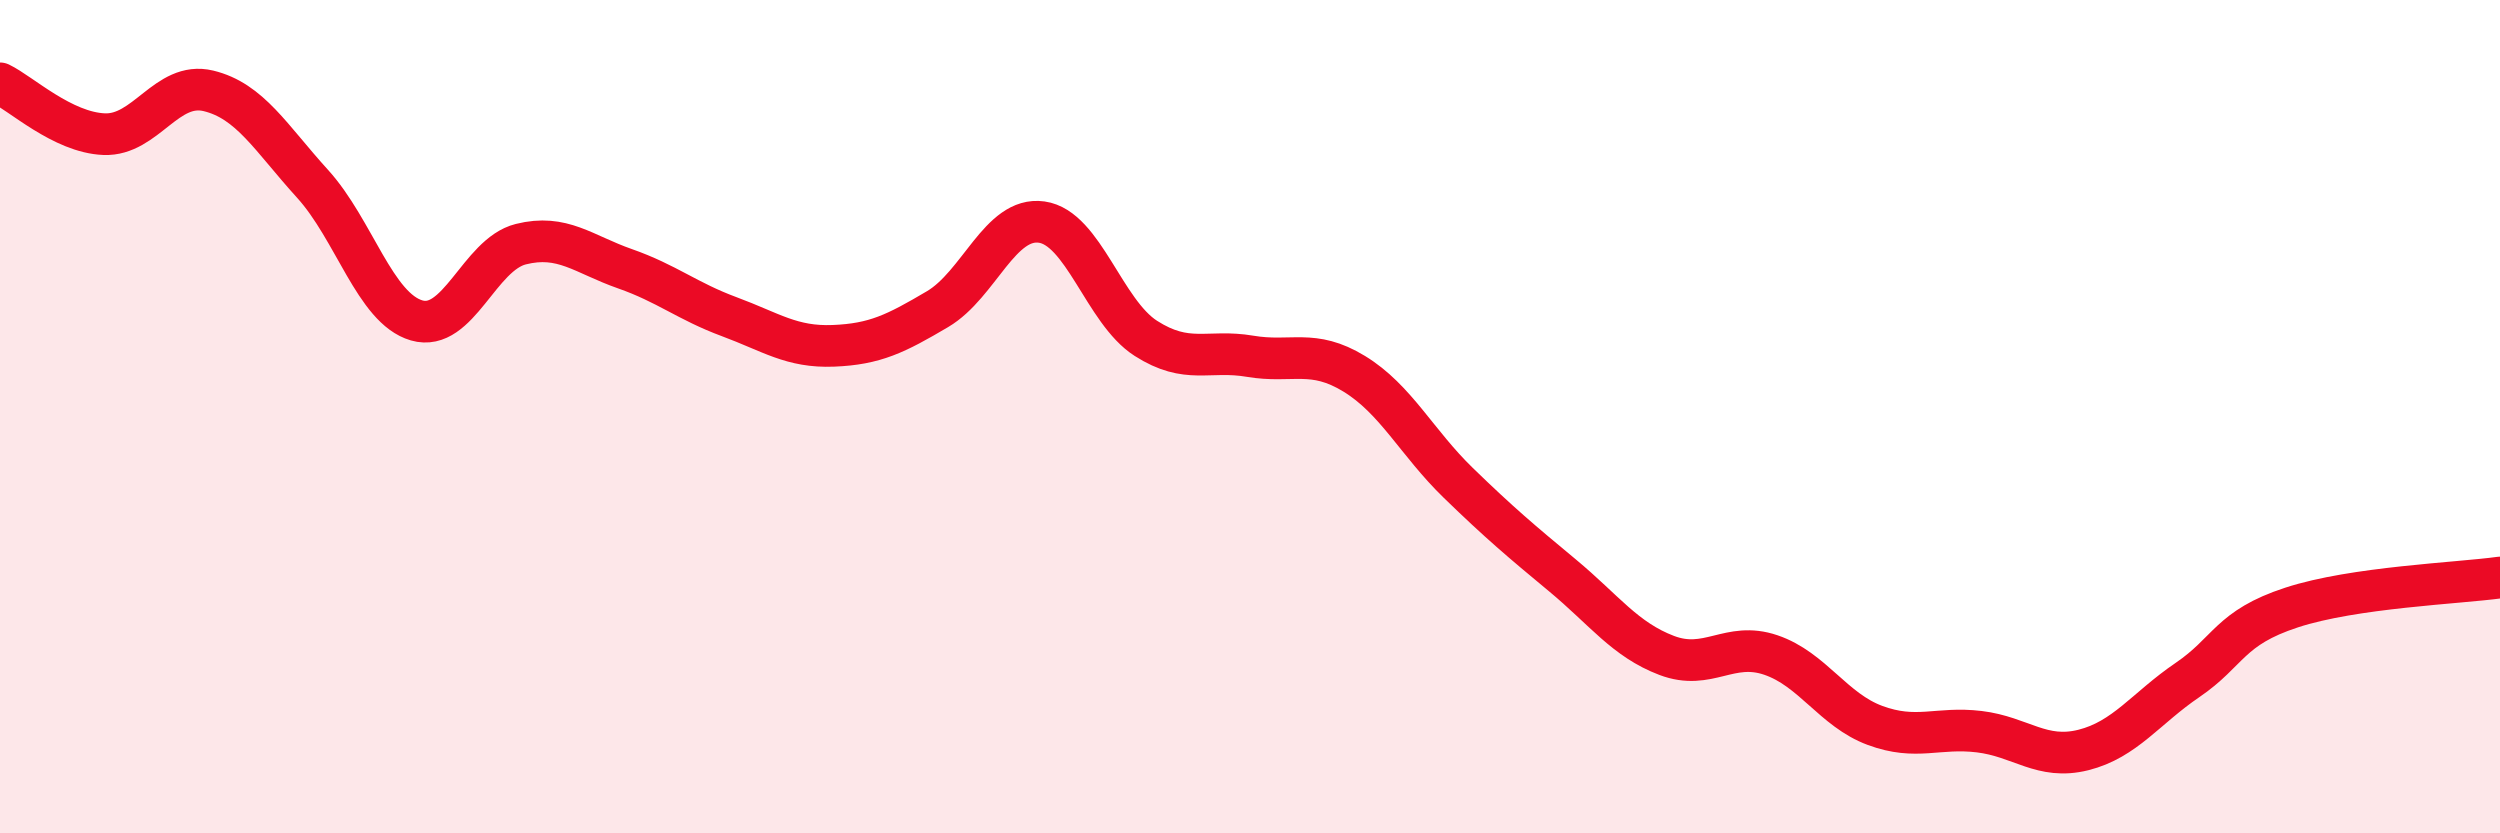 
    <svg width="60" height="20" viewBox="0 0 60 20" xmlns="http://www.w3.org/2000/svg">
      <path
        d="M 0,2 C 0.5,2.24 1.5,3.18 2.5,3.22 C 3.5,3.26 4,1.94 5,2.18 C 6,2.42 6.5,3.31 7.5,4.41 C 8.5,5.51 9,7.4 10,7.69 C 11,7.98 11.5,6.11 12.5,5.86 C 13.5,5.61 14,6.1 15,6.45 C 16,6.8 16.5,7.23 17.5,7.6 C 18.5,7.97 19,8.34 20,8.3 C 21,8.26 21.5,8.01 22.5,7.42 C 23.5,6.83 24,5.19 25,5.33 C 26,5.47 26.5,7.48 27.5,8.12 C 28.5,8.76 29,8.38 30,8.55 C 31,8.72 31.5,8.36 32.5,8.97 C 33.5,9.58 34,10.62 35,11.59 C 36,12.56 36.5,12.98 37.5,13.81 C 38.5,14.64 39,15.35 40,15.73 C 41,16.11 41.5,15.38 42.5,15.72 C 43.5,16.06 44,17.04 45,17.41 C 46,17.78 46.5,17.44 47.5,17.56 C 48.5,17.68 49,18.25 50,18 C 51,17.75 51.5,17 52.5,16.32 C 53.5,15.64 53.5,15.07 55,14.58 C 56.5,14.09 59,14 60,13.86L60 20L0 20Z"
        fill="#EB0A25"
        opacity="0.1"
        stroke-linecap="round"
        stroke-linejoin="round"
      />
      <path
        d="M 0,2 C 0.5,2.24 1.5,3.18 2.5,3.22 C 3.5,3.26 4,1.94 5,2.18 C 6,2.42 6.5,3.31 7.5,4.41 C 8.5,5.51 9,7.4 10,7.69 C 11,7.98 11.5,6.11 12.5,5.86 C 13.5,5.61 14,6.1 15,6.45 C 16,6.8 16.5,7.23 17.5,7.6 C 18.5,7.97 19,8.34 20,8.3 C 21,8.26 21.5,8.01 22.5,7.42 C 23.5,6.83 24,5.19 25,5.33 C 26,5.47 26.5,7.48 27.5,8.12 C 28.5,8.76 29,8.38 30,8.55 C 31,8.72 31.5,8.36 32.5,8.97 C 33.5,9.58 34,10.62 35,11.59 C 36,12.56 36.5,12.98 37.5,13.81 C 38.5,14.64 39,15.35 40,15.73 C 41,16.11 41.5,15.38 42.5,15.72 C 43.5,16.06 44,17.04 45,17.41 C 46,17.78 46.5,17.44 47.5,17.56 C 48.5,17.68 49,18.25 50,18 C 51,17.75 51.5,17 52.5,16.32 C 53.5,15.64 53.5,15.07 55,14.58 C 56.5,14.09 59,14 60,13.86"
        stroke="#EB0A25"
        stroke-width="1"
        fill="none"
        stroke-linecap="round"
        stroke-linejoin="round"
      />
    </svg>
  